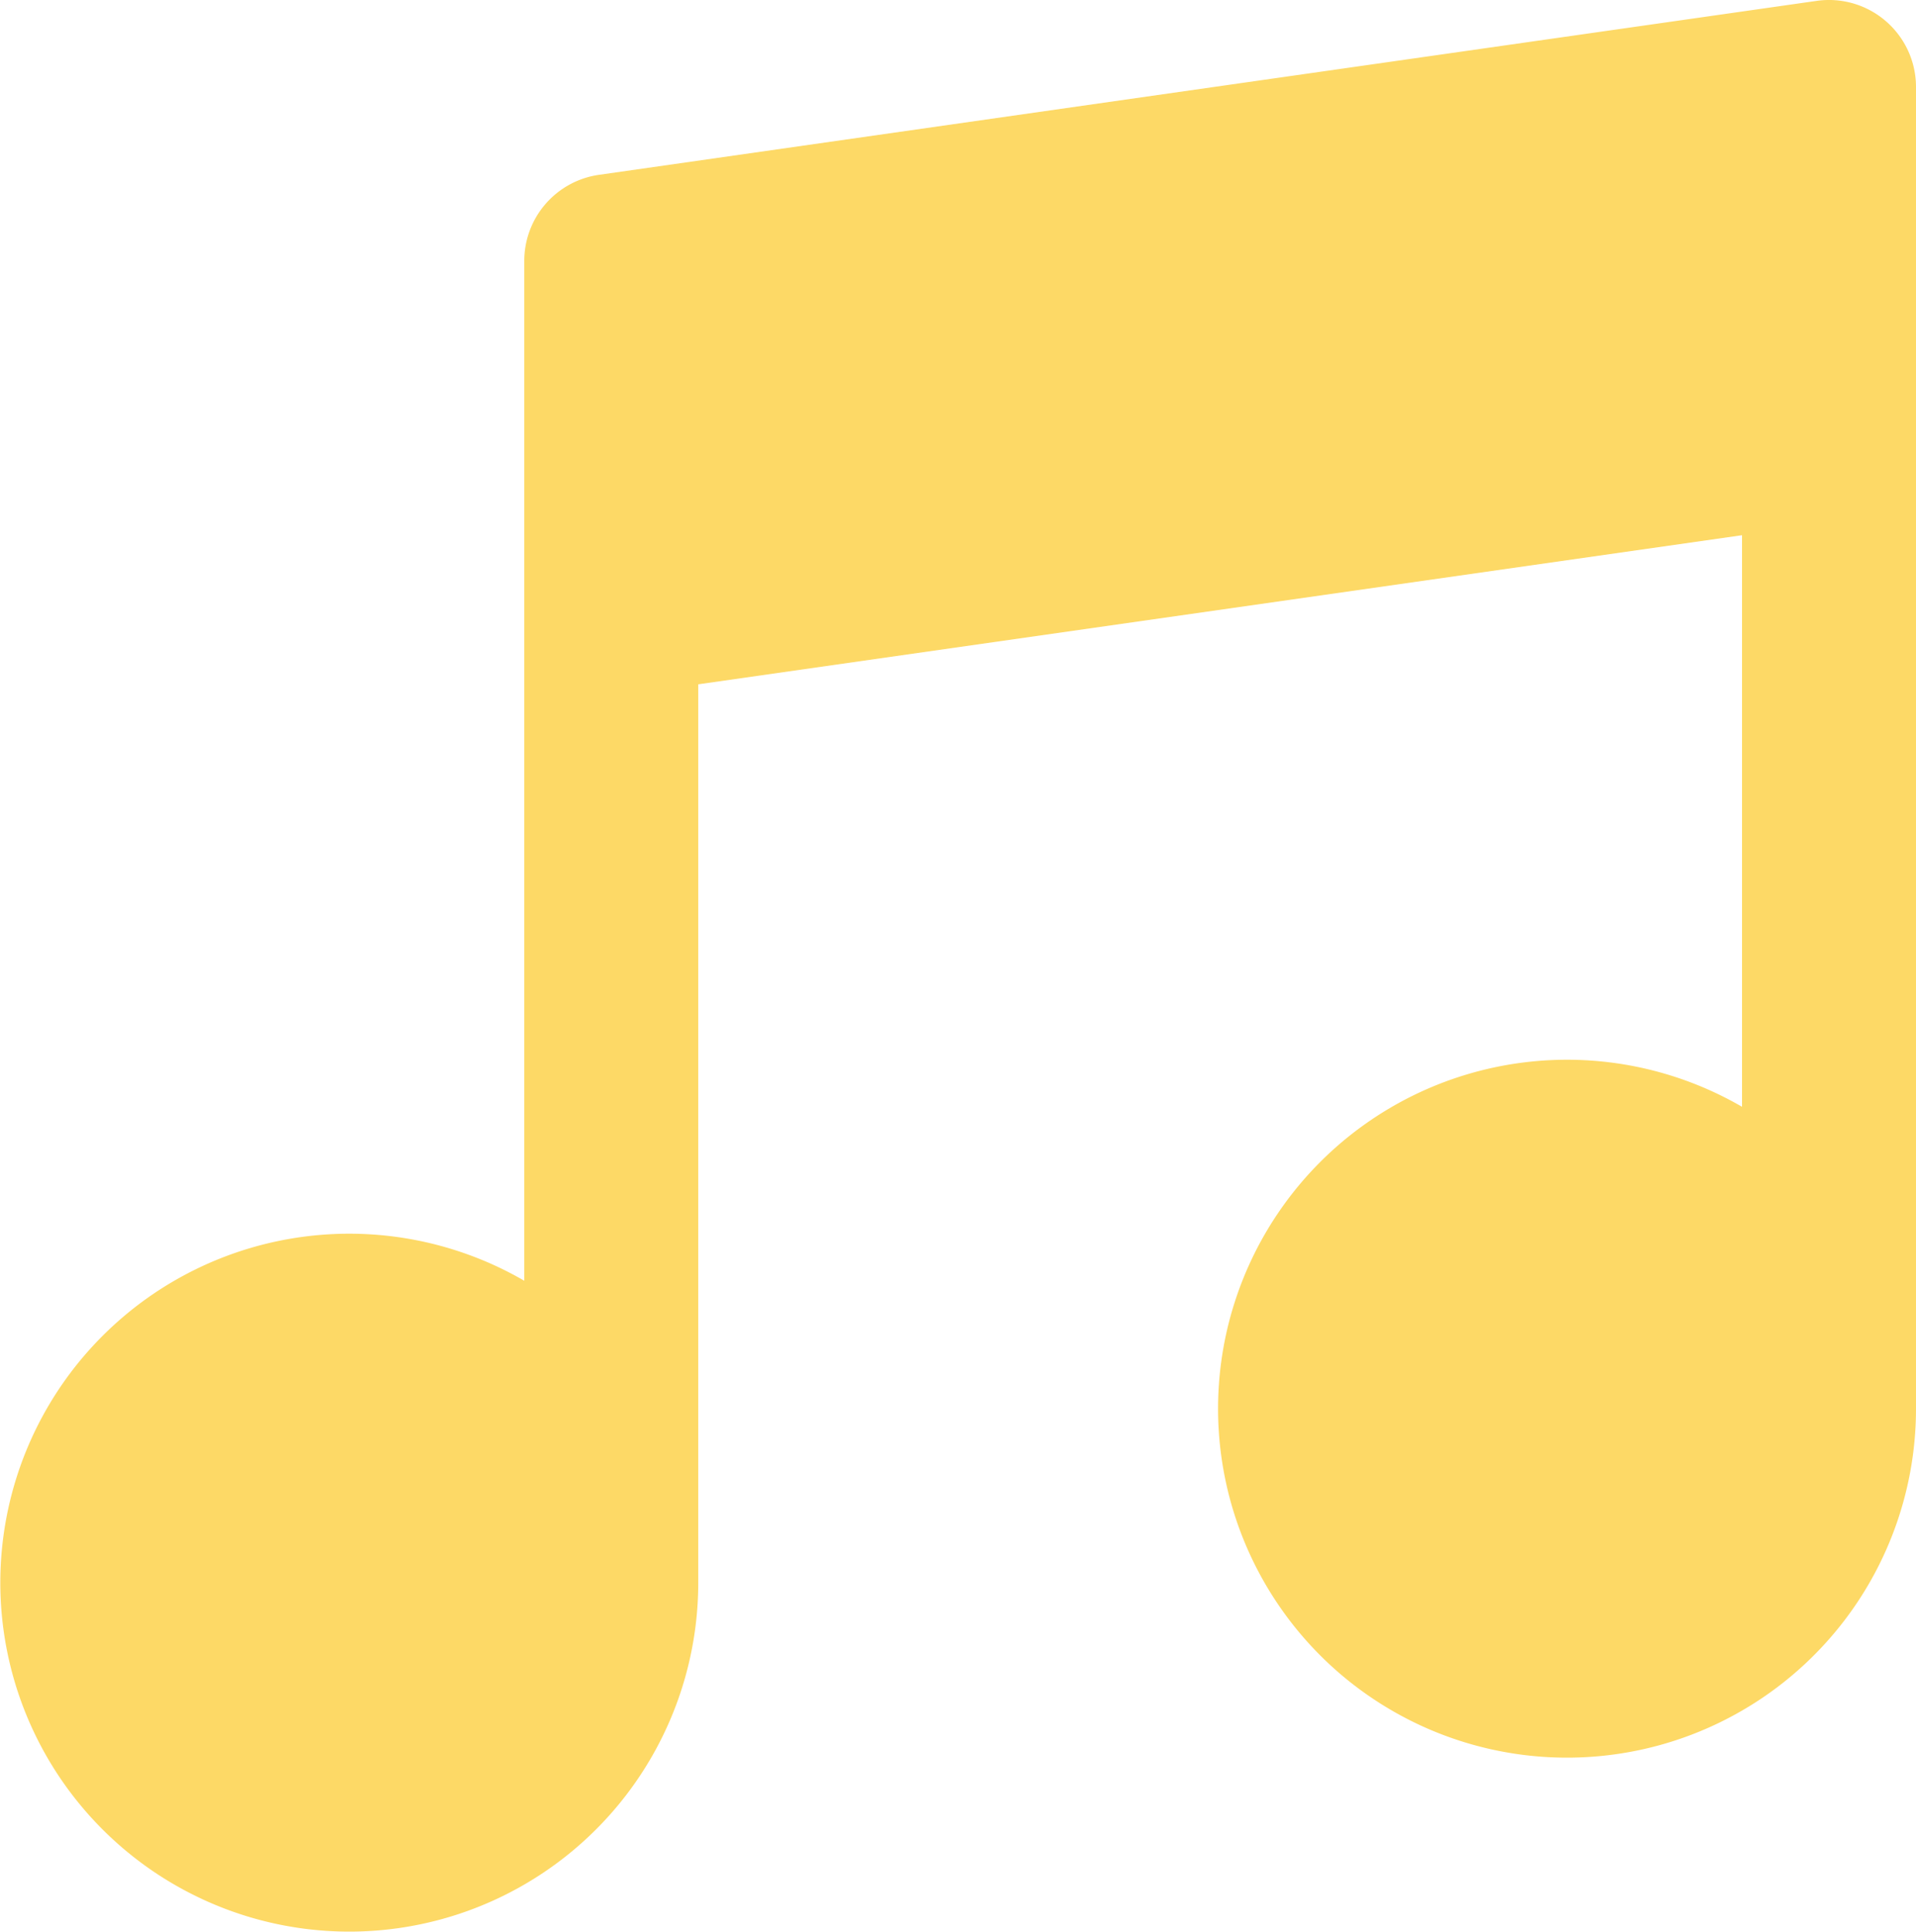 <?xml version="1.0" encoding="UTF-8"?> <svg xmlns="http://www.w3.org/2000/svg" id="_004-music-player" data-name="004-music-player" width="48.755" height="49.155" viewBox="0 0 48.755 49.155"><g id="Group_48" data-name="Group 48" transform="translate(0 0)"><path id="Path_95" data-name="Path 95" d="M50.075.542A2.214,2.214,0,0,0,48.311.022L17.324,4.449a2.213,2.213,0,0,0-1.9,2.191V32.592a8.88,8.88,0,1,0,4.427,7.68V17.414L46.411,13.62V28.165a8.88,8.88,0,1,0,4.427,7.68V2.214A2.213,2.213,0,0,0,50.075.542Z" transform="translate(-2.083 0)" fill="#fdd966"></path></g></svg> 